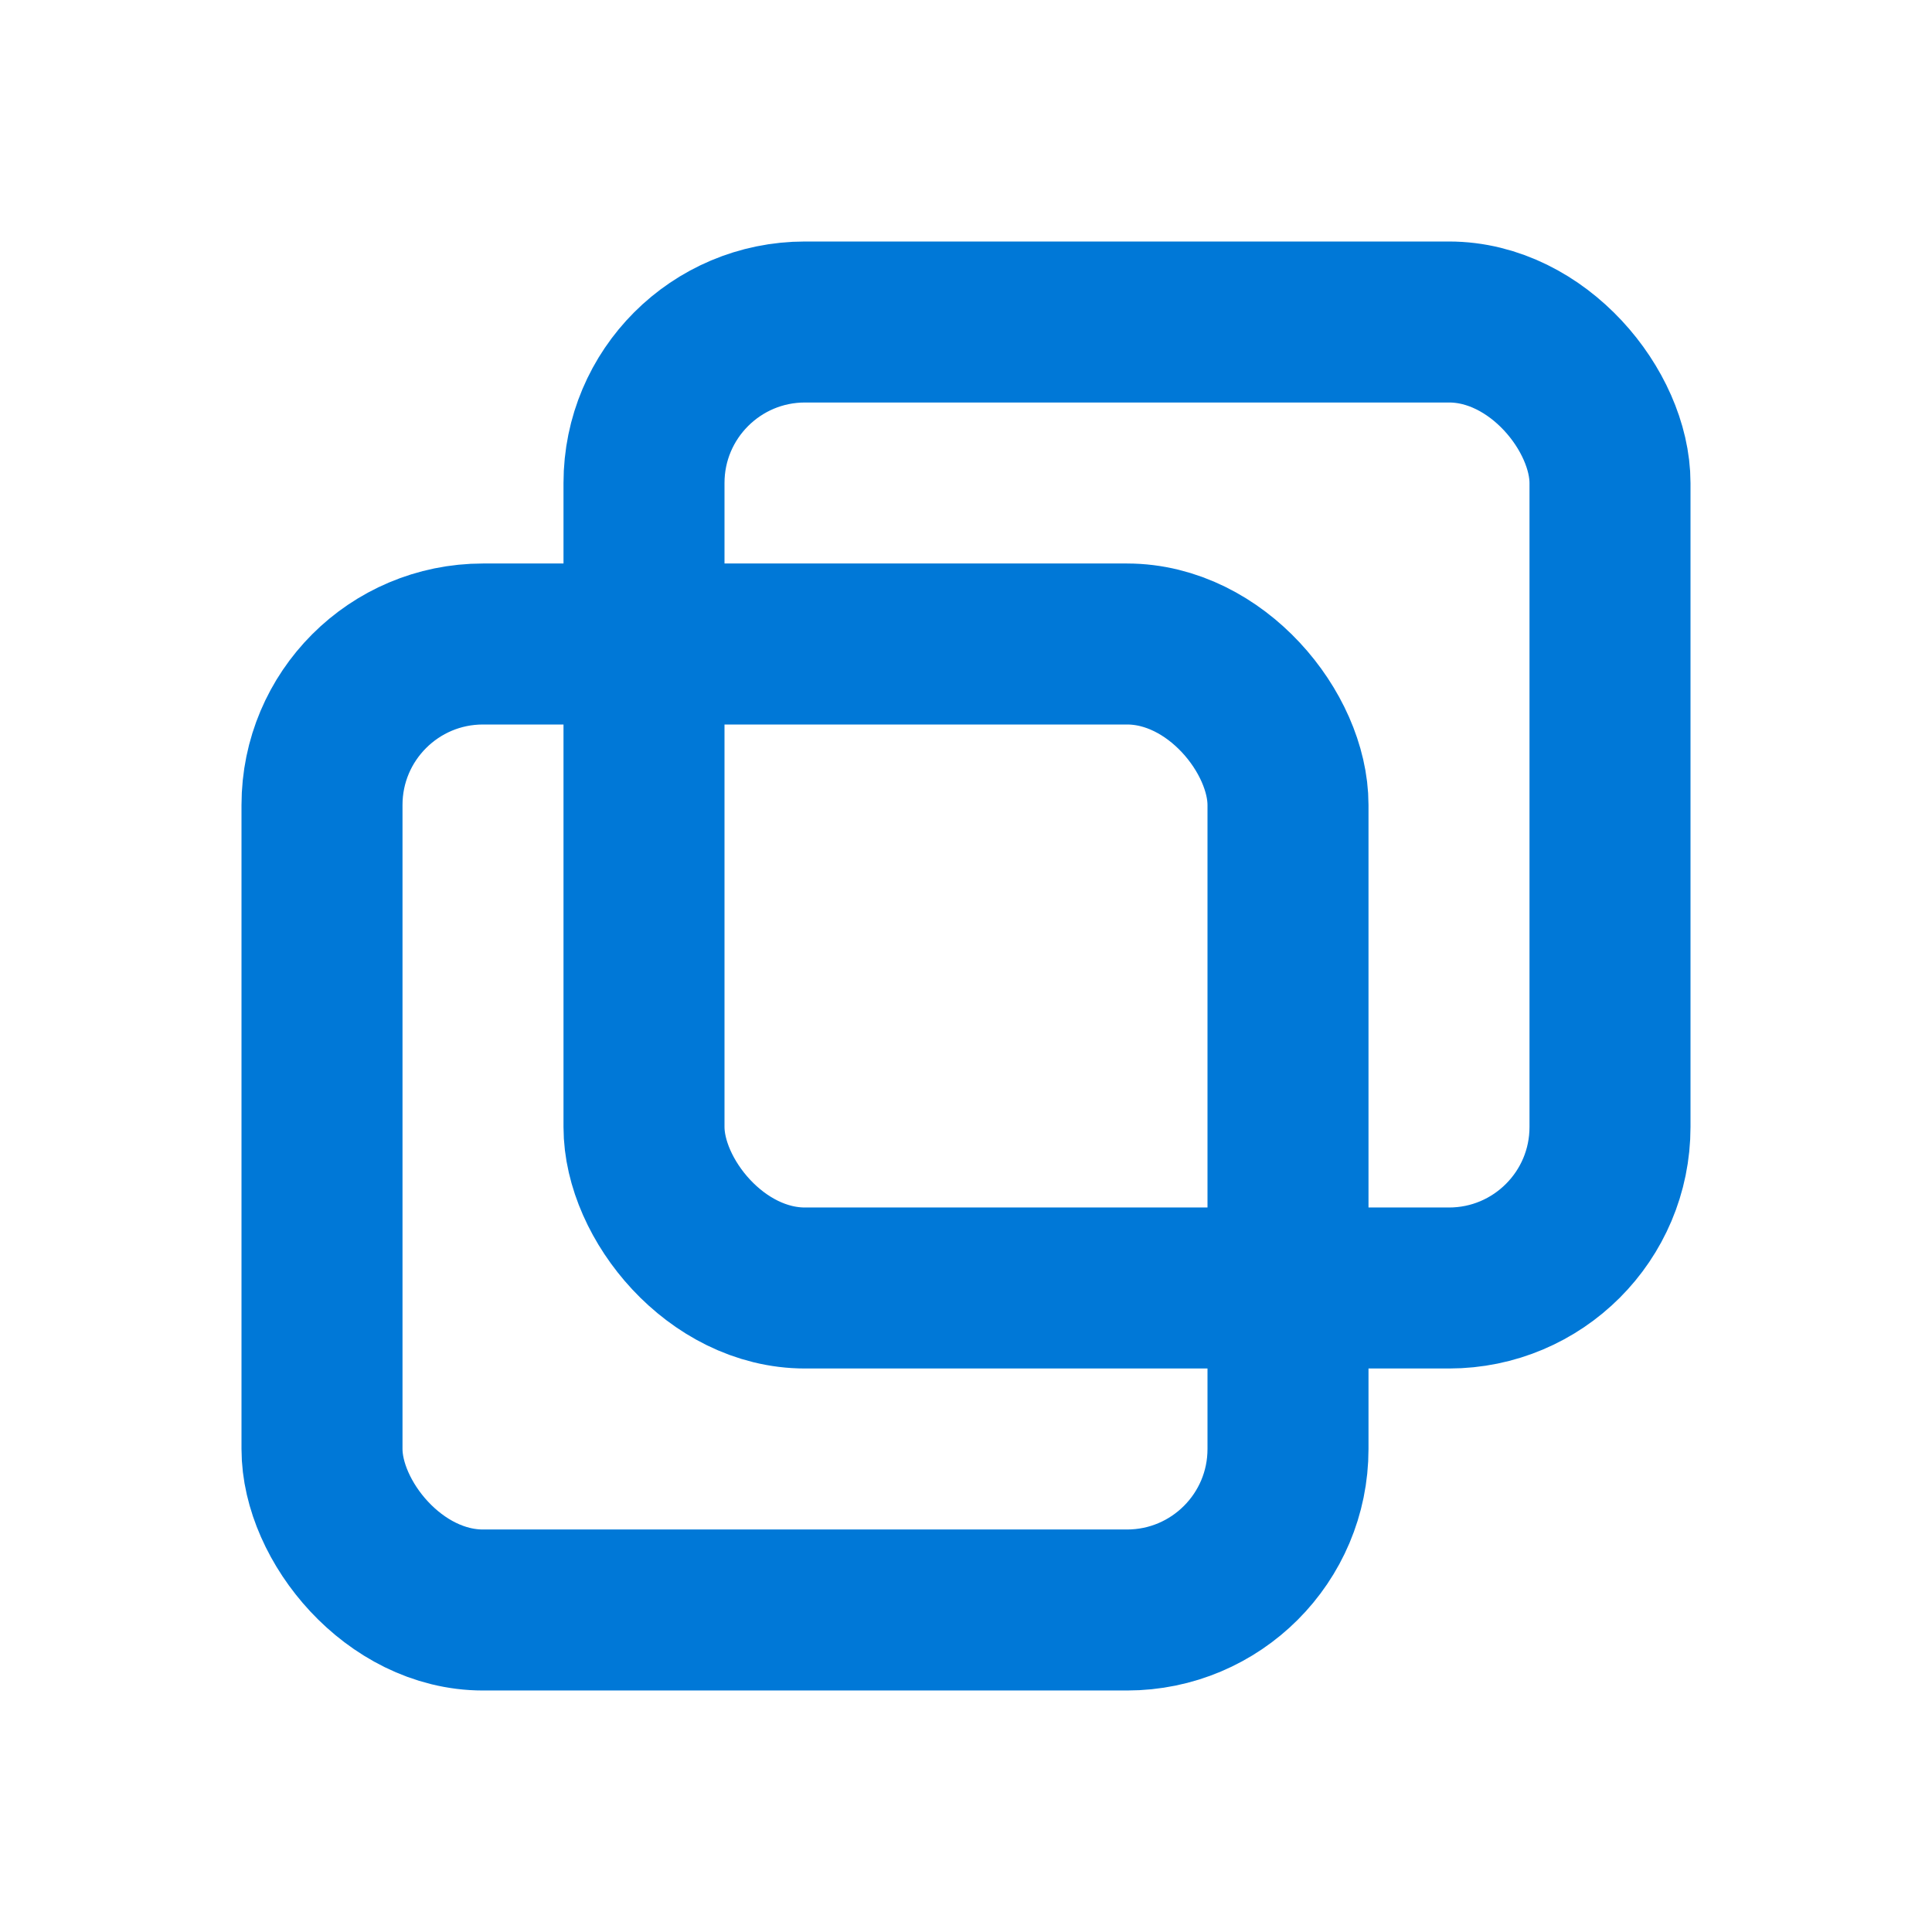 <svg xmlns="http://www.w3.org/2000/svg" class="icon icon-tabler icon-tabler-layers-intersect" width="24" height="24" viewBox="0 0 24 24" stroke-width="2" stroke="#0078D7" fill="none" stroke-linecap="round" stroke-linejoin="round"><rect x="8" y="4" width="12" height="12" rx="2" /><rect x="4" y="8" width="12" height="12" rx="2" /></svg>